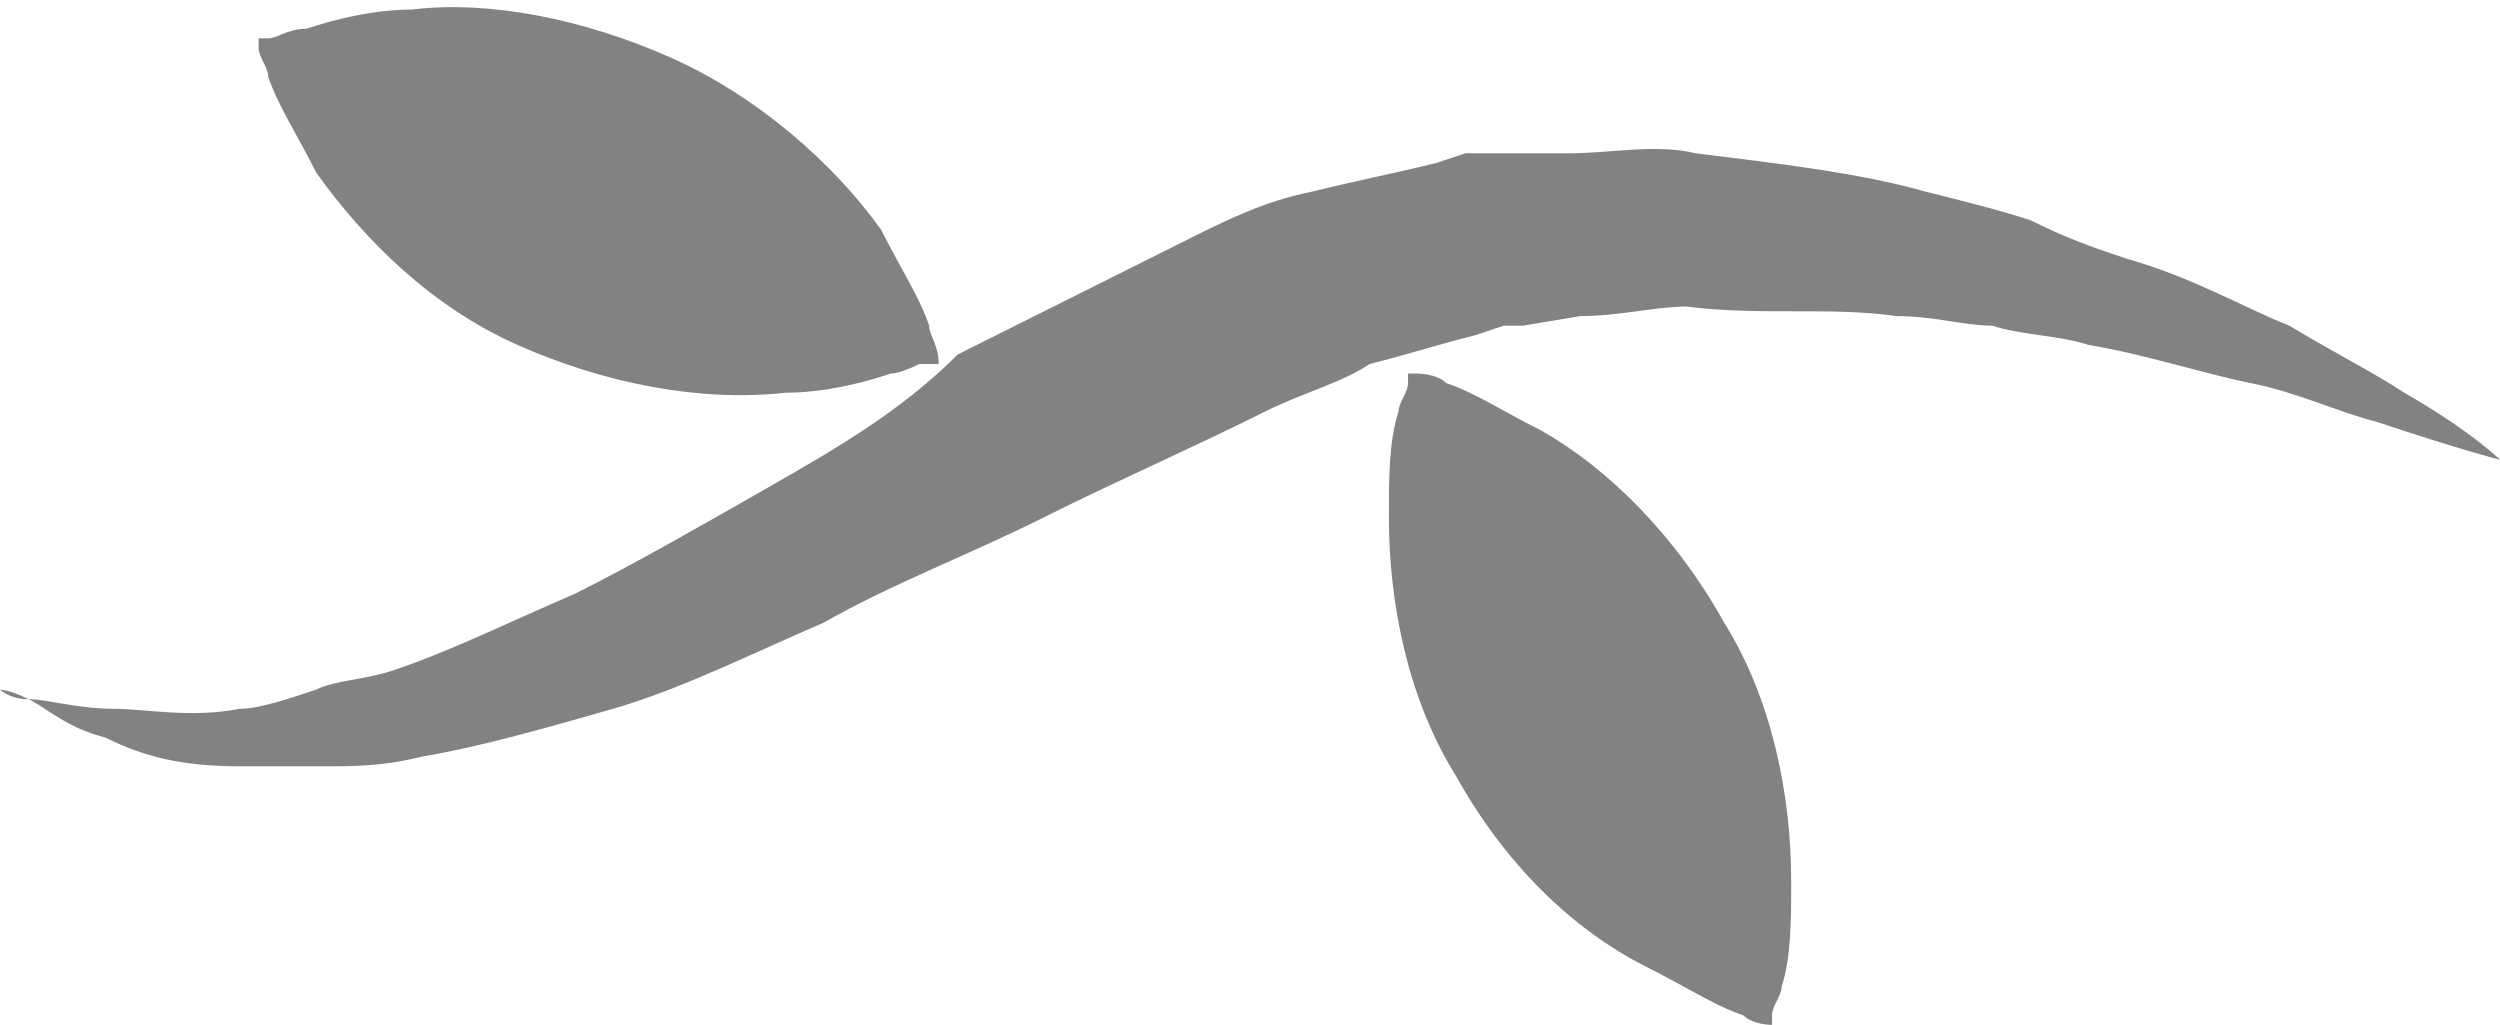 <?xml version="1.0" encoding="utf-8"?>
<!-- Generator: Adobe Illustrator 24.0.1, SVG Export Plug-In . SVG Version: 6.00 Build 0)  -->
<svg version="1.1" id="Layer_1" xmlns="http://www.w3.org/2000/svg" xmlns:xlink="http://www.w3.org/1999/xlink" x="0px" y="0px"
	 viewBox="0 0 26.1 10.7" style="enable-background:new 0 0 26.1 10.7;" xml:space="preserve">
<style type="text/css">
	.st0{fill:#838283;}
</style>
<g id="XMLID_1_">
	<path id="XMLID_10_" class="st0" d="M26.1,4.8c0,0-0.3-0.3-1-0.7c-0.3-0.2-0.7-0.4-1.2-0.7c-0.5-0.2-1-0.5-1.7-0.7
		c-0.3-0.1-0.6-0.2-1-0.4c-0.3-0.1-0.7-0.2-1.1-0.3c-0.7-0.2-1.6-0.3-2.4-0.4c-0.4-0.1-0.9,0-1.3,0h-0.7h-0.2c-0.1,0-0.1,0-0.2,0
		L15,1.7c-0.4,0.1-0.9,0.2-1.3,0.3c-0.5,0.1-0.9,0.3-1.3,0.5c-0.8,0.4-1.6,0.8-2.4,1.2c-0.6,0.6-1.3,1-2,1.4S6.6,5.9,6,6.2
		C5.3,6.5,4.7,6.8,4.1,7C3.8,7.1,3.5,7.1,3.3,7.2C3,7.3,2.7,7.4,2.5,7.4c-0.5,0.1-1,0-1.3,0c-0.4,0-0.7-0.1-0.9-0.1S0,7.2,0,7.2
		s0.1,0,0.3,0.1s0.4,0.3,0.8,0.4C1.5,7.9,1.9,8,2.5,8c0.3,0,0.6,0,0.9,0s0.6,0,1-0.1c0.6-0.1,1.3-0.3,2-0.5s1.5-0.6,2.2-0.9
		c0.7-0.4,1.5-0.7,2.3-1.1s1.5-0.7,2.3-1.1C13.6,4.1,14,4,14.3,3.8c0.4-0.1,0.7-0.2,1.1-0.3l0.3-0.1c0,0,0.2,0,0.1,0h0.1l0.6-0.1
		c0.4,0,0.8-0.1,1.1-0.1c0.8,0.1,1.5,0,2.2,0.1c0.4,0,0.7,0.1,1,0.1c0.3,0.1,0.7,0.1,1,0.2C22.4,3.7,23,3.9,23.5,4s0.9,0.3,1.3,0.4
		C25.7,4.7,26.1,4.8,26.1,4.8z"/>
	<path id="XMLID_8_" class="st0" d="M18.5,10.7c0,0,0,0,0-0.1s0.1-0.2,0.1-0.3c0.1-0.3,0.1-0.7,0.1-1.1c0-0.9-0.2-1.9-0.7-2.7
		c-0.5-0.9-1.2-1.6-1.9-2c-0.4-0.2-0.7-0.4-1-0.5c-0.1-0.1-0.3-0.1-0.3-0.1c-0.1,0-0.1,0-0.1,0s0,0,0,0.1s-0.1,0.2-0.1,0.3
		c-0.1,0.3-0.1,0.7-0.1,1.1c0,0.9,0.2,1.9,0.7,2.7c0.5,0.9,1.2,1.6,2,2c0.4,0.2,0.7,0.4,1,0.5C18.3,10.7,18.5,10.7,18.5,10.7
		L18.5,10.7z"/>
	<path id="XMLID_6_" class="st0" d="M9.8,3.8L9.8,3.8c0-0.2-0.1-0.3-0.1-0.4c-0.1-0.3-0.3-0.6-0.5-1C8.7,1.7,7.9,1,7,0.6
		S5.1,0,4.3,0.1c-0.4,0-0.8,0.1-1.1,0.2C3,0.3,2.9,0.4,2.8,0.4c-0.1,0-0.1,0-0.1,0s0,0,0,0.1s0.1,0.2,0.1,0.3c0.1,0.3,0.3,0.6,0.5,1
		c0.5,0.7,1.2,1.4,2.1,1.8s1.9,0.6,2.8,0.5C8.6,4.1,9,4,9.3,3.9c0.1,0,0.3-0.1,0.3-0.1C9.8,3.8,9.8,3.8,9.8,3.8z"/>
</g>
</svg>
